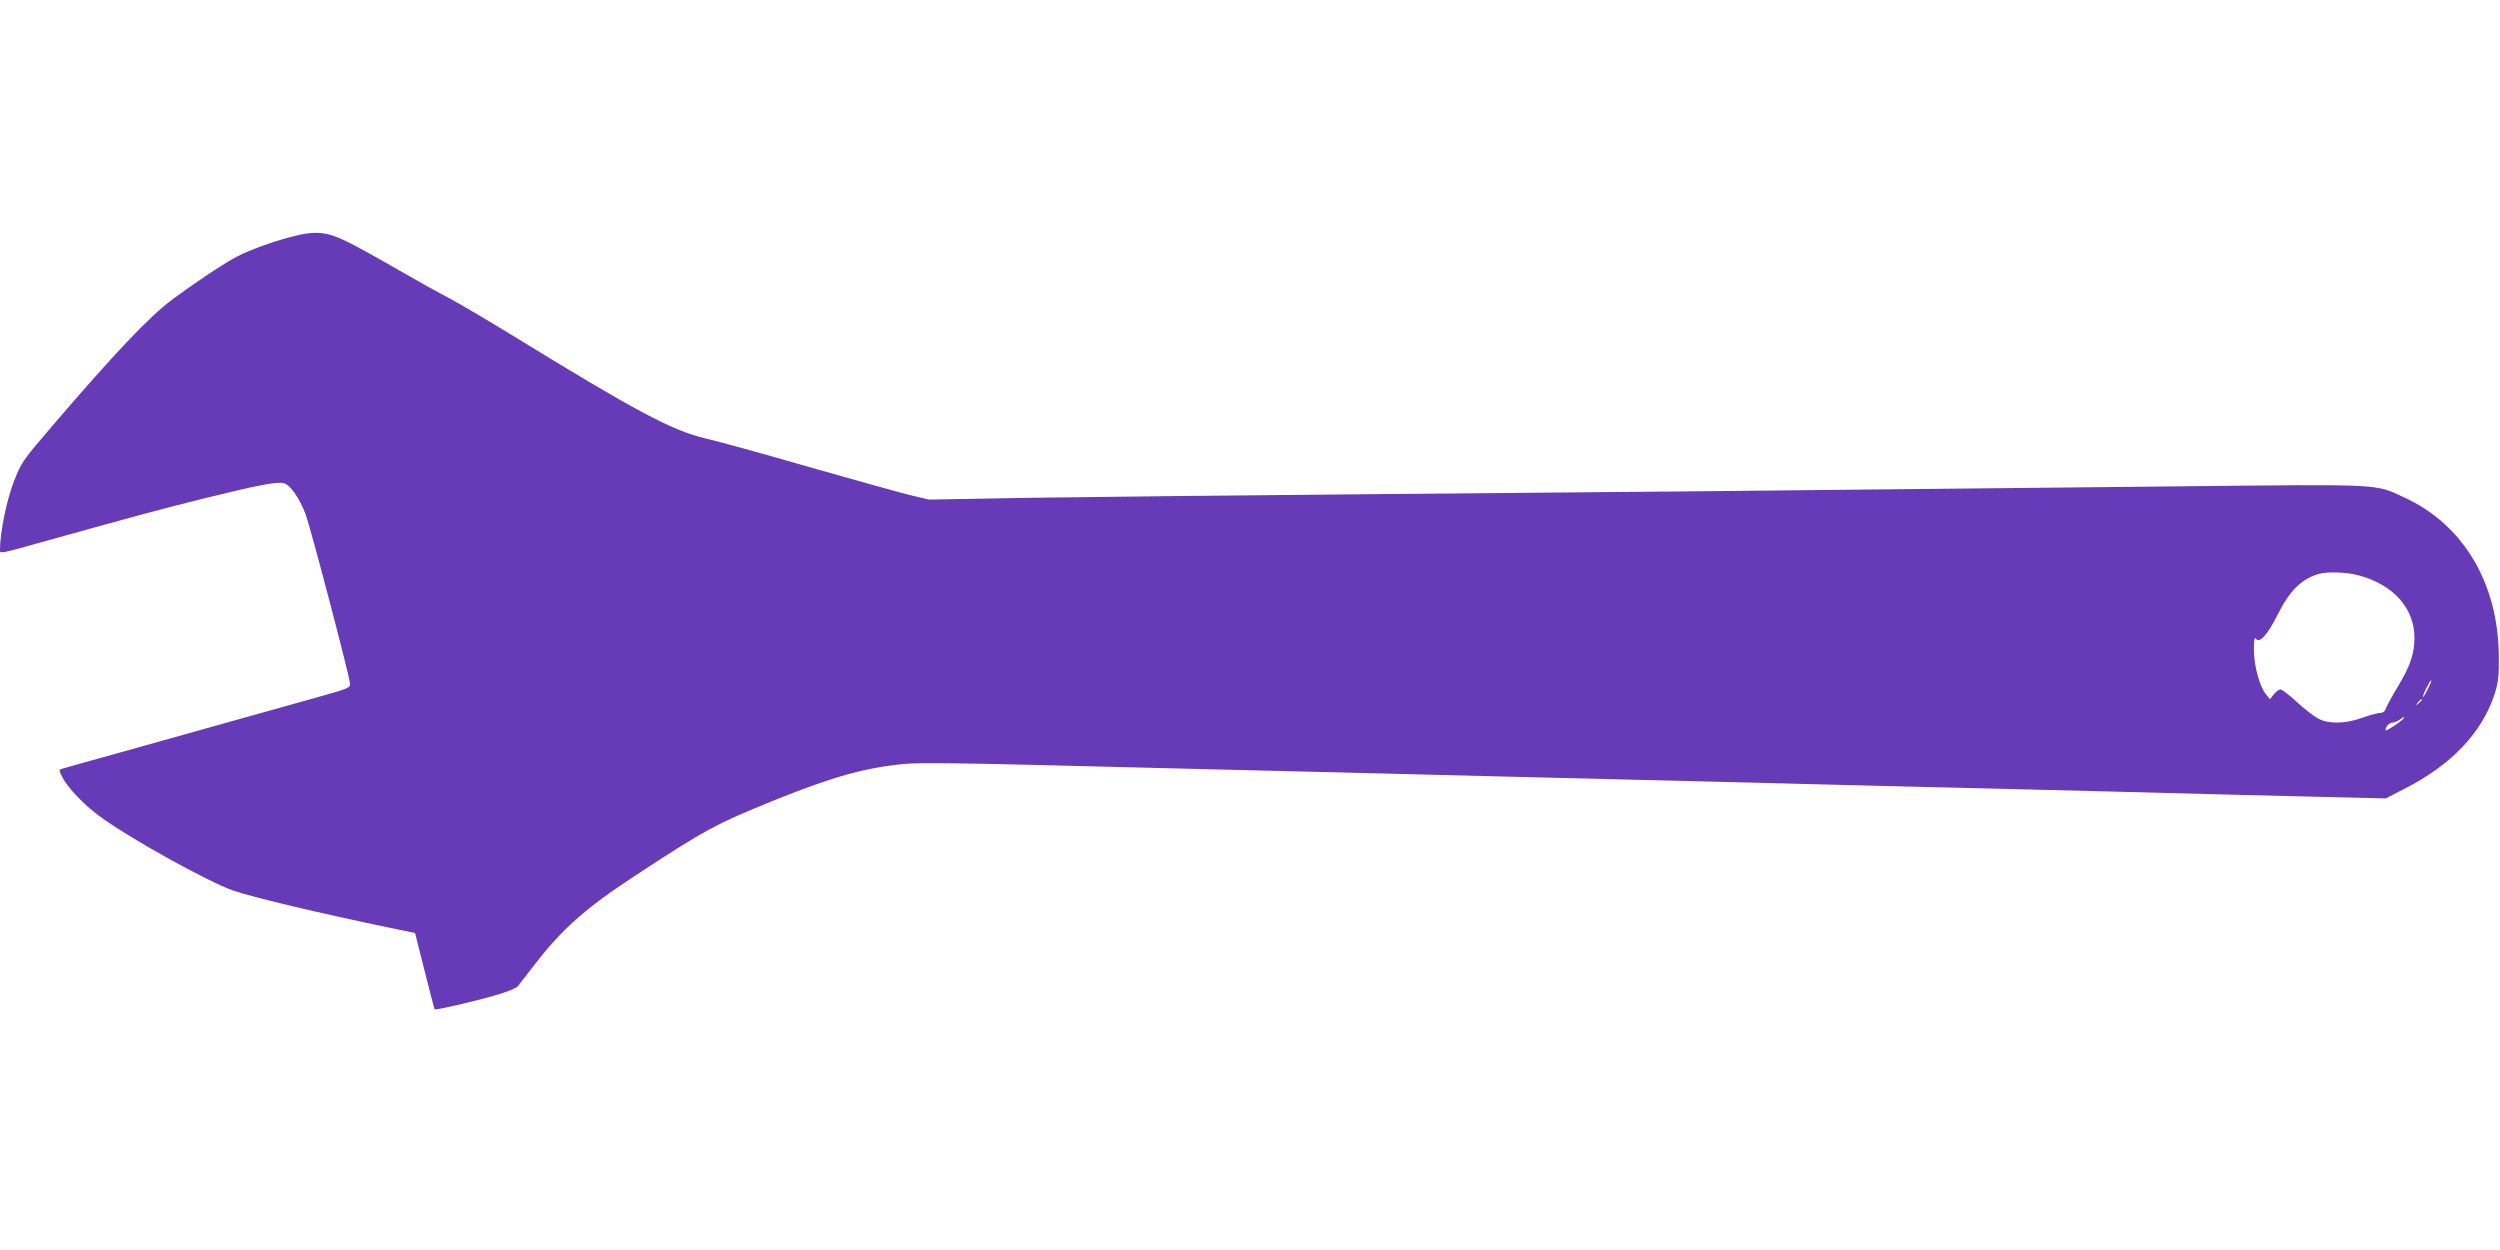 <?xml version="1.0" standalone="no"?>
<!DOCTYPE svg PUBLIC "-//W3C//DTD SVG 20010904//EN"
 "http://www.w3.org/TR/2001/REC-SVG-20010904/DTD/svg10.dtd">
<svg version="1.0" xmlns="http://www.w3.org/2000/svg"
 width="1280pt" height="640pt" viewBox="0 0 1280 640"
 preserveAspectRatio="xMidYMid meet">
<g transform="translate(0,640) scale(0.1,-0.1)"
fill="#673ab7" stroke="none">
<path d="M1485 5186 c-99 -27 -204 -65 -268 -98 -64 -32 -220 -136 -338 -224
-114 -85 -292 -272 -608 -641 -157 -183 -162 -190 -201 -291 -36 -93 -70 -259
-70 -346 0 -22 -12 -25 245 47 473 132 579 160 803 216 277 68 370 86 405 77
32 -8 78 -72 111 -157 23 -59 222 -815 228 -868 3 -22 -6 -26 -167 -71 -93
-26 -291 -81 -440 -123 -148 -42 -400 -112 -560 -157 -159 -44 -298 -83 -307
-86 -17 -5 -17 -8 1 -43 29 -55 107 -138 188 -198 151 -112 558 -338 688 -383
99 -34 439 -115 795 -189 l135 -28 49 -194 c27 -107 50 -195 51 -197 4 -5 196
39 304 70 58 16 113 38 121 47 8 10 49 63 91 117 138 178 256 283 504 446 368
242 422 270 725 393 297 119 460 165 665 184 66 6 284 4 645 -5 300 -7 736
-18 970 -24 234 -6 603 -15 820 -20 217 -6 760 -19 1205 -30 446 -11 988 -24
1205 -30 217 -5 589 -15 825 -20 237 -6 763 -19 1170 -30 l740 -18 99 51 c237
121 393 285 458 482 19 59 23 89 22 195 -3 375 -182 675 -486 814 -151 69 -97
67 -1148 56 -2351 -25 -2905 -30 -4120 -40 -712 -6 -1517 -15 -1789 -19 l-494
-9 -97 23 c-53 13 -286 78 -518 144 -231 67 -471 133 -533 147 -166 39 -358
141 -968 516 -135 83 -288 173 -339 200 -52 27 -167 91 -257 143 -89 52 -205
116 -256 142 -118 59 -172 64 -304 29z m10588 -1731 c178 -46 288 -167 289
-318 0 -83 -20 -145 -86 -254 -29 -48 -56 -98 -60 -110 -5 -15 -15 -23 -29
-23 -12 0 -53 -11 -92 -25 -88 -31 -170 -33 -224 -5 -21 10 -71 49 -110 85
-39 36 -77 65 -85 65 -8 0 -23 -11 -34 -25 l-20 -25 -21 26 c-33 42 -61 147
-61 228 0 46 3 66 9 57 18 -28 59 16 110 117 64 128 121 185 211 213 42 13
143 10 203 -6z m357 -584 c-28 -56 -35 -52 -8 4 12 24 23 43 26 41 2 -2 -6
-22 -18 -45z m-30 -55 c0 -2 -8 -10 -17 -17 -16 -13 -17 -12 -4 4 13 16 21 21
21 13z m-95 -96 c-7 -11 -80 -60 -90 -60 -3 0 -1 9 5 20 6 11 19 20 28 20 10
0 27 7 38 15 23 17 27 18 19 5z"/>
</g>
</svg>
